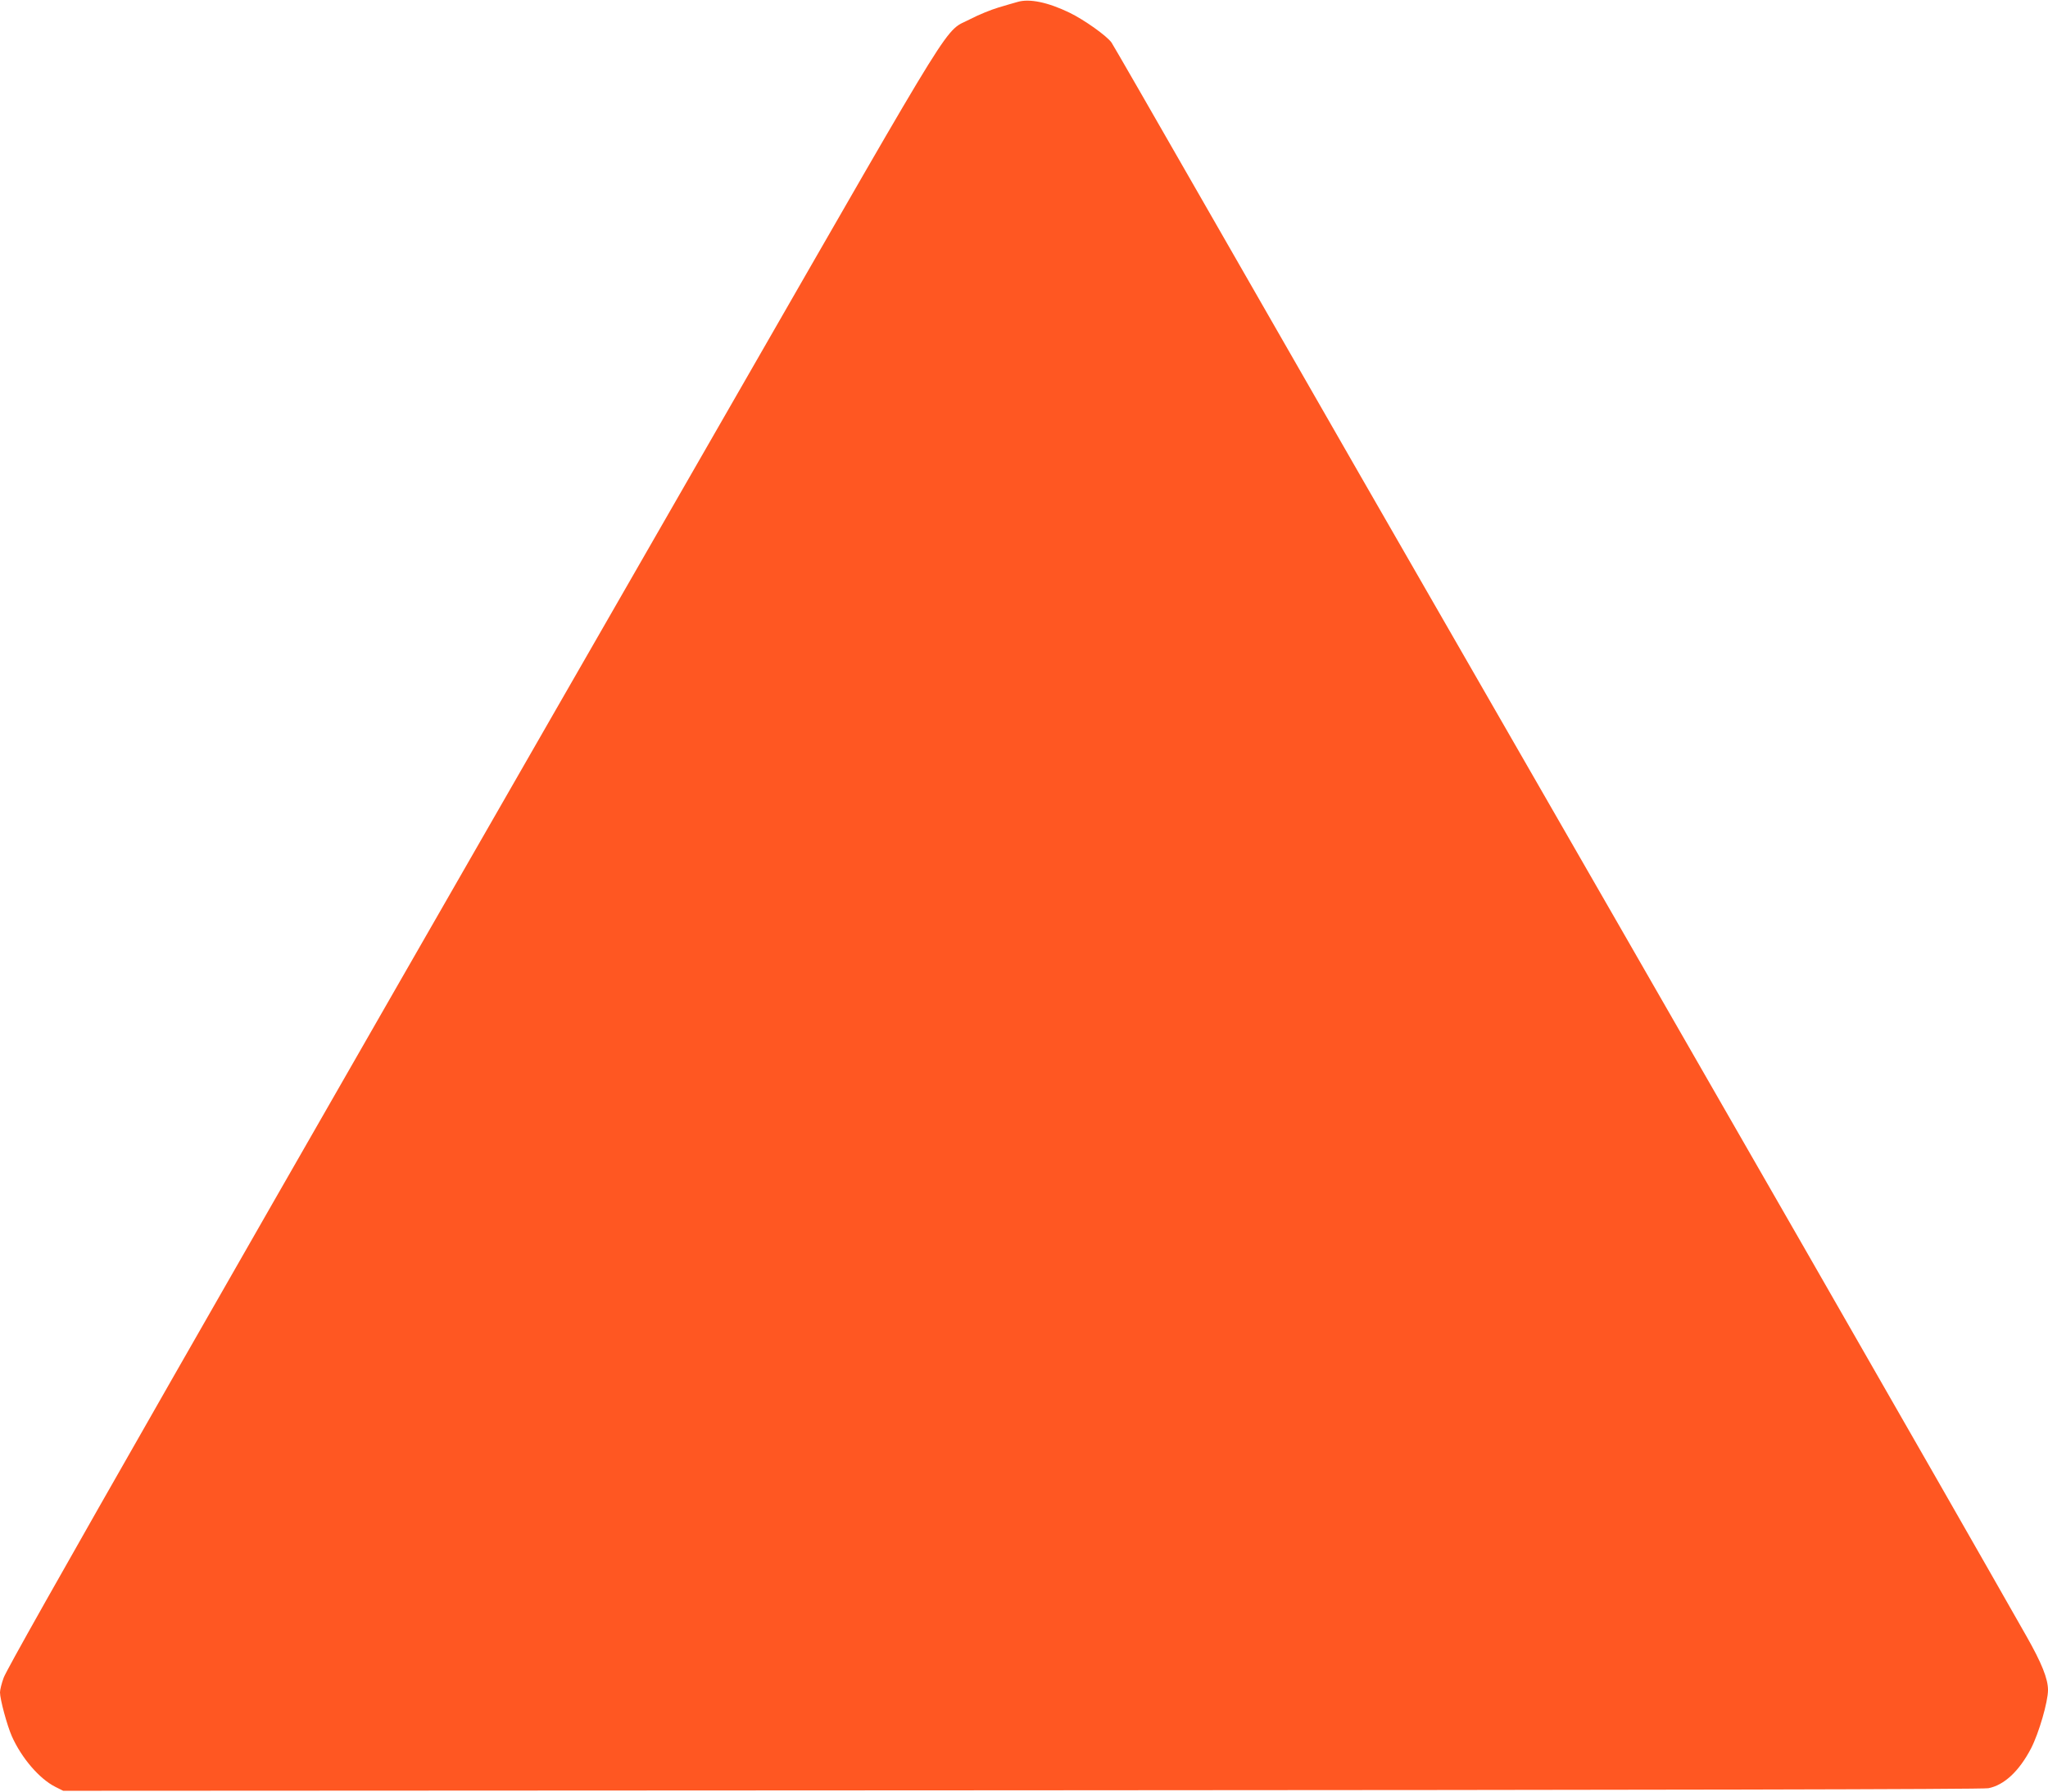 <?xml version="1.0" standalone="no"?>
<!DOCTYPE svg PUBLIC "-//W3C//DTD SVG 20010904//EN"
 "http://www.w3.org/TR/2001/REC-SVG-20010904/DTD/svg10.dtd">
<svg version="1.0" xmlns="http://www.w3.org/2000/svg"
 width="1280pt" height="1120pt" viewBox="0 0 1280 1120"
 preserveAspectRatio="xMidYMid meet">
<g transform="translate(0,1120) scale(0.1,-0.1)"
fill="#ff5722" stroke="none">
<path d="M6360 11188 c-19 -5 -73 -21 -120 -35 -47 -14 -125 -46 -173 -71
-173 -91 -49 108 -1463 -2352 -3319 -5775 -4548 -7928 -4581 -8018 -13 -35
-23 -76 -23 -92 0 -43 44 -206 74 -274 61 -137 173 -267 273 -317 l48 -24
5990 3 c3997 2 6007 6 6042 13 99 19 193 107 267 249 49 95 106 291 106 365 0
70 -39 168 -135 337 -556 979 -1712 2994 -4162 7253 -231 402 -671 1169 -978
1705 -307 536 -567 988 -578 1004 -30 42 -169 141 -261 186 -136 66 -252 90
-326 68z"/>
</g>
</svg>
